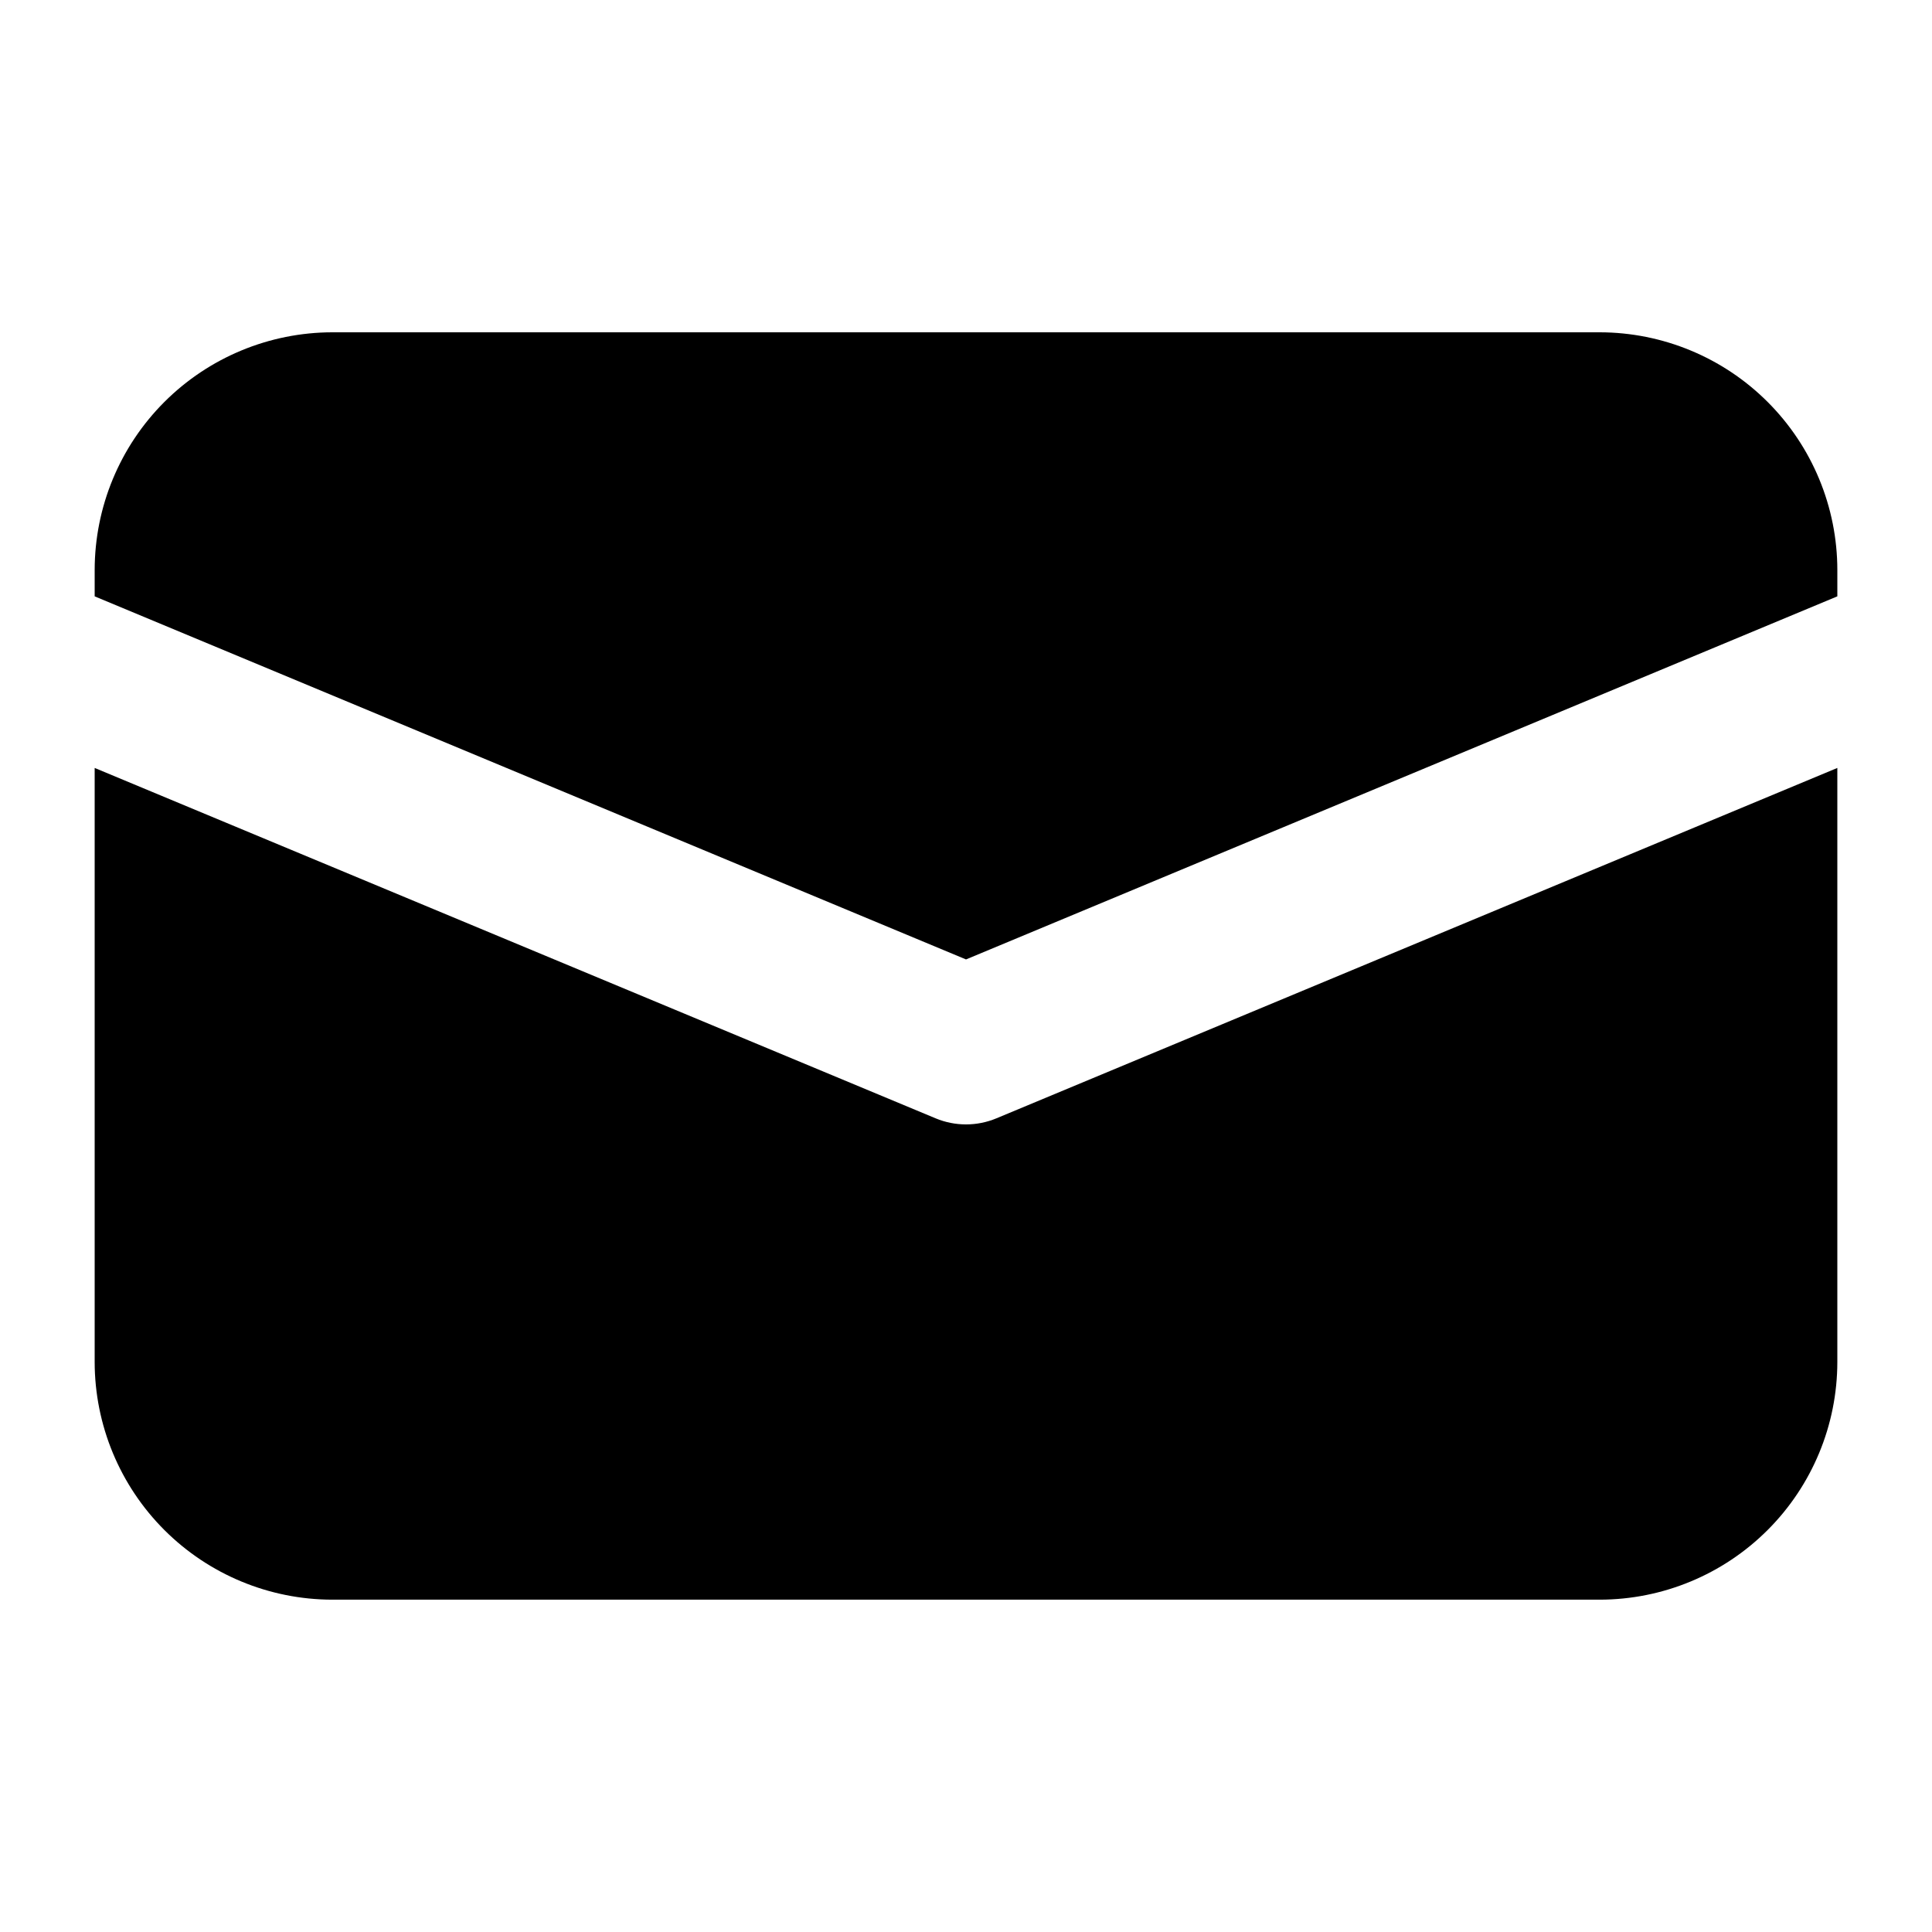 <?xml version="1.0" encoding="UTF-8"?>
<!-- Uploaded to: ICON Repo, www.iconrepo.com, Generator: ICON Repo Mixer Tools -->
<svg fill="#000000" width="800px" height="800px" version="1.1" viewBox="144 144 512 512" xmlns="http://www.w3.org/2000/svg">
 <path d="m169.09 302.04v-7c0.02-16.699 6.66-32.707 18.465-44.512 11.809-11.805 27.816-18.445 44.512-18.465h335.87c16.699 0.02 32.707 6.66 44.512 18.465 11.809 11.805 18.449 27.812 18.465 44.512v7l-230.91 96.219zm238.99 138.32c-5.168 2.16-10.984 2.16-16.152 0l-222.84-92.848v157.44c0.02 16.699 6.66 32.707 18.465 44.512 11.809 11.809 27.816 18.449 44.512 18.465h335.87c16.699-0.016 32.707-6.656 44.512-18.465 11.809-11.805 18.449-27.812 18.465-44.512v-157.44z"/>
</svg>